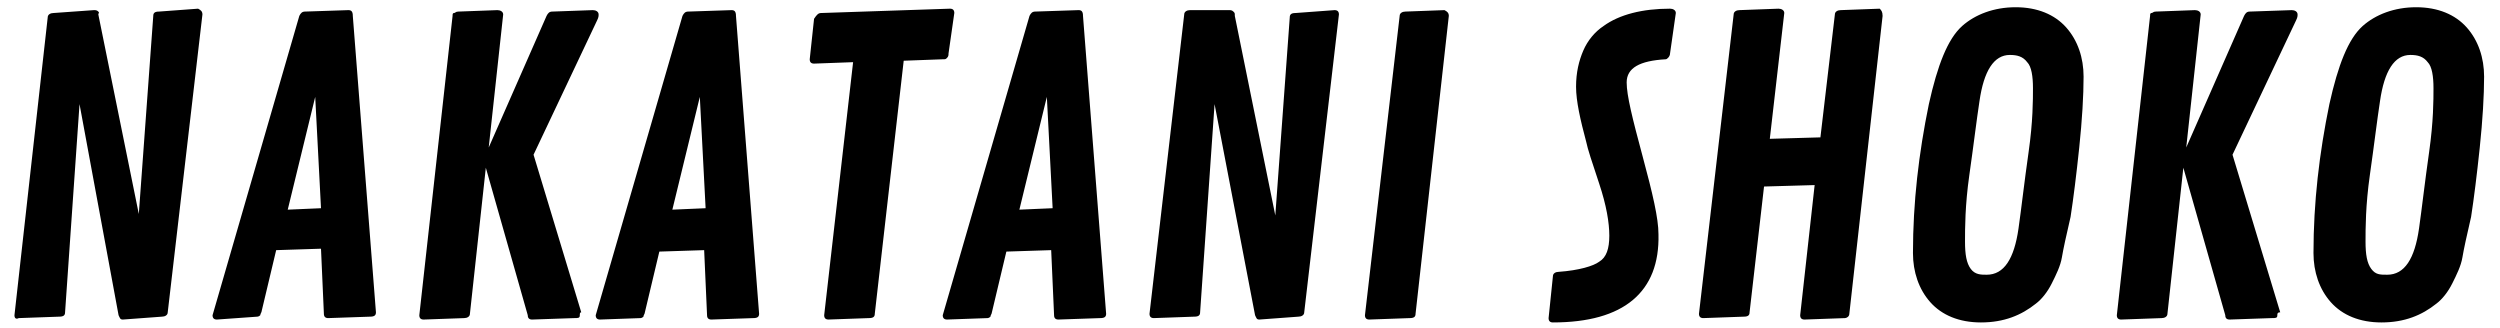 <svg version="1.1" id="logo_NAKATANI_SANGYO" xmlns="http://www.w3.org/2000/svg" x="0" y="0" width="172.9" height="22.7" viewBox="0 0 172.9 22.7" xml:space="preserve"><g><path d="M14 1l-2.4 20.6c0 .2-.2.3-.4.3l-2.7.2c-.2 0-.2-.1-.3-.3L5.5 7.2l-1 14.4c0 .2-.1.3-.4.3l-2.8.1c-.2.1-.3 0-.3-.2L3.3 1.2c0-.2.2-.3.4-.3L6.5.7c.1 0 .2 0 .3.1s0 .1 0 .2l2.8 13.8 1-13.7c0-.2.1-.3.4-.3l2.7-.2c.2.1.3.2.3.4zm10.4.1L26 21.6c0 .2-.1.3-.4.3l-2.9.1c-.2 0-.3-.1-.3-.3l-.2-4.5-3.1.1-1 4.2c0 .1-.1.2-.1.3 0 0-.1.1-.2.1l-2.8.2c-.2 0-.3-.1-.3-.3l6-20.7c.1-.2.2-.3.4-.3l3-.1c.2 0 .3.1.3.4zm-2.6 5.6l-1.9 7.8 2.3-.1-.4-7.7zm18.3 15.1c0 .2-.1.2-.4.2l-2.9.1c-.2 0-.3-.1-.3-.3l-2.9-10.2-1.1 10.1c0 .2-.2.3-.4.3l-2.8.1c-.2 0-.3-.1-.3-.3l2.3-20.7c0-.1 0-.2.1-.2s.1-.1.3-.1l2.7-.1c.2 0 .4.1.4.3l-1 9.2 4-9.1c.1-.2.2-.3.4-.3L41 .7c.2 0 .4.1.4.3 0 .1 0 .2-.1.4l-4.4 9.3 3.3 10.9c-.1 0-.1.1-.1.2zM50.9 1.1l1.6 20.6c0 .2-.1.3-.4.3l-2.9.1c-.2 0-.3-.1-.3-.3l-.2-4.5-3.1.1-1 4.2c0 .1-.1.2-.1.3 0 0-.1.1-.2.1l-2.8.1c-.2 0-.3-.1-.3-.3l6-20.7c.1-.2.2-.3.4-.3l3-.1c.2 0 .3.1.3.4zm-2.5 5.6l-1.9 7.8 2.3-.1-.4-7.7zM56.8.9l8.9-.3c.2 0 .3.1.3.3l-.4 2.8c0 .1 0 .2-.1.3s-.1.1-.3.1l-2.7.1-2 17.5c0 .2-.1.3-.4.3l-2.8.1c-.2 0-.3-.1-.3-.3l2-17.5-2.7.1c-.2 0-.3-.1-.3-.3l.3-2.8c.2-.3.3-.4.5-.4zm18.1.2l1.6 20.6c0 .2-.1.3-.4.3l-2.9.1c-.2 0-.3-.1-.3-.3l-.2-4.5-3.1.1-1 4.2c0 .1-.1.2-.1.3 0 0-.1.1-.2.1l-2.8.1c-.2 0-.3-.1-.3-.3l6-20.7c.1-.2.2-.3.4-.3l3-.1c.2 0 .3.1.3.4zm-2.5 5.6l-1.9 7.8 2.3-.1-.4-7.7zM92.6 1l-2.4 20.6c0 .2-.2.3-.4.3l-2.7.2c-.2 0-.2-.1-.3-.3L84 7.2l-1 14.4c0 .2-.1.3-.4.3l-2.8.1c-.2 0-.3-.1-.3-.3L81.9 1c0-.2.2-.3.4-.3H85c.1 0 .2 0 .3.1s.1.1.1.3l2.8 13.8 1-13.7c0-.2.1-.3.4-.3l2.7-.2c.2 0 .3.1.3.3zm7.6.1l-2.3 20.6c0 .2-.1.3-.4.3l-2.8.1c-.2 0-.3-.1-.3-.3l2.4-20.7c0-.2.2-.3.4-.3l2.7-.1c.2.1.3.2.3.4zm7.2 21.2c-.2 0-.3-.1-.3-.3l.3-2.9c0-.2.2-.3.4-.3 1.4-.1 2.4-.4 2.8-.7.5-.3.7-.9.7-1.8s-.2-2.1-.7-3.6-.8-2.4-.9-2.9c-.4-1.5-.7-2.8-.7-3.8s.2-1.8.5-2.5.8-1.3 1.4-1.7C112 1 113.6.6 115.5.6c.2 0 .4.1.4.3l-.4 2.8c0 .2-.2.4-.3.4-1.8.1-2.7.6-2.7 1.6 0 .9.4 2.5 1.1 5.1s1.1 4.3 1.1 5.4c.1 4-2.4 6.1-7.3 6.1zm22.8-21.2l-2.3 20.6c0 .2-.2.3-.3.3l-2.8.1c-.2 0-.3-.1-.3-.3l1-9-3.5.1-1 8.7c0 .2-.1.3-.4.3l-2.8.1c-.2 0-.3-.1-.3-.3L119.9 1c0-.2.2-.3.4-.3l2.7-.1c.2 0 .4.1.4.3l-1 8.7 3.5-.1 1-8.5c0-.2.2-.3.4-.3l2.7-.1c.1.1.2.2.2.5zm6.8 21.2c-1.5 0-2.7-.5-3.5-1.4-.8-.9-1.2-2.1-1.2-3.4 0-3.5.4-6.9 1.1-10.3.6-2.7 1.3-4.5 2.3-5.4.9-.8 2.2-1.3 3.7-1.3s2.7.5 3.5 1.4c.8.9 1.2 2.1 1.2 3.4s-.1 3-.3 4.9c-.2 1.9-.4 3.5-.6 4.8-.3 1.3-.5 2.2-.6 2.8s-.4 1.2-.7 1.8c-.3.6-.7 1.1-1.1 1.4-1 .8-2.2 1.3-3.8 1.3zm.4-3.3c1.2 0 1.9-1.1 2.2-3.2.2-1.4.4-3.2.7-5.3s.3-3.6.3-4.4-.1-1.5-.4-1.8c-.3-.4-.7-.5-1.2-.5-1.1 0-1.8 1.1-2.1 3.2-.2 1.3-.4 3-.7 5.1s-.3 3.7-.3 4.6c0 .9.1 1.5.4 1.9s.7.4 1.1.4zm20.1 2.8c0 .2-.1.2-.4.2l-2.9.1c-.2 0-.3-.1-.3-.3L151 11.6l-1.1 10.1c0 .2-.2.3-.4.3l-2.8.1c-.2 0-.3-.1-.3-.3l2.3-20.7c0-.1 0-.2.1-.2s.1-.1.3-.1l2.7-.1c.2 0 .4.1.4.3l-1 9.2 4-9.1c.1-.2.2-.3.4-.3l2.9-.1c.2 0 .4.1.4.3 0 .1 0 .2-.1.4l-4.4 9.3 3.3 10.9c-.2 0-.2.1-.2.2zm7.2.5c-1.5 0-2.7-.5-3.5-1.4-.8-.9-1.2-2.1-1.2-3.4 0-3.5.4-6.9 1.1-10.3.6-2.7 1.3-4.5 2.3-5.4.9-.8 2.2-1.3 3.7-1.3s2.7.5 3.5 1.4c.8.9 1.2 2.1 1.2 3.4s-.1 3-.3 4.9c-.2 1.9-.4 3.5-.6 4.8-.3 1.3-.5 2.2-.6 2.8s-.4 1.2-.7 1.8c-.3.6-.7 1.1-1.1 1.4-1 .8-2.2 1.3-3.8 1.3zm.4-3.3c1.2 0 1.9-1.1 2.2-3.2.2-1.4.4-3.2.7-5.3s.3-3.6.3-4.4-.1-1.5-.4-1.8c-.3-.4-.7-.5-1.2-.5-1.1 0-1.8 1.1-2.1 3.2-.2 1.3-.4 3-.7 5.1s-.3 3.7-.3 4.6c0 .9.1 1.5.4 1.9s.6.4 1.1.4z"/></g></svg>